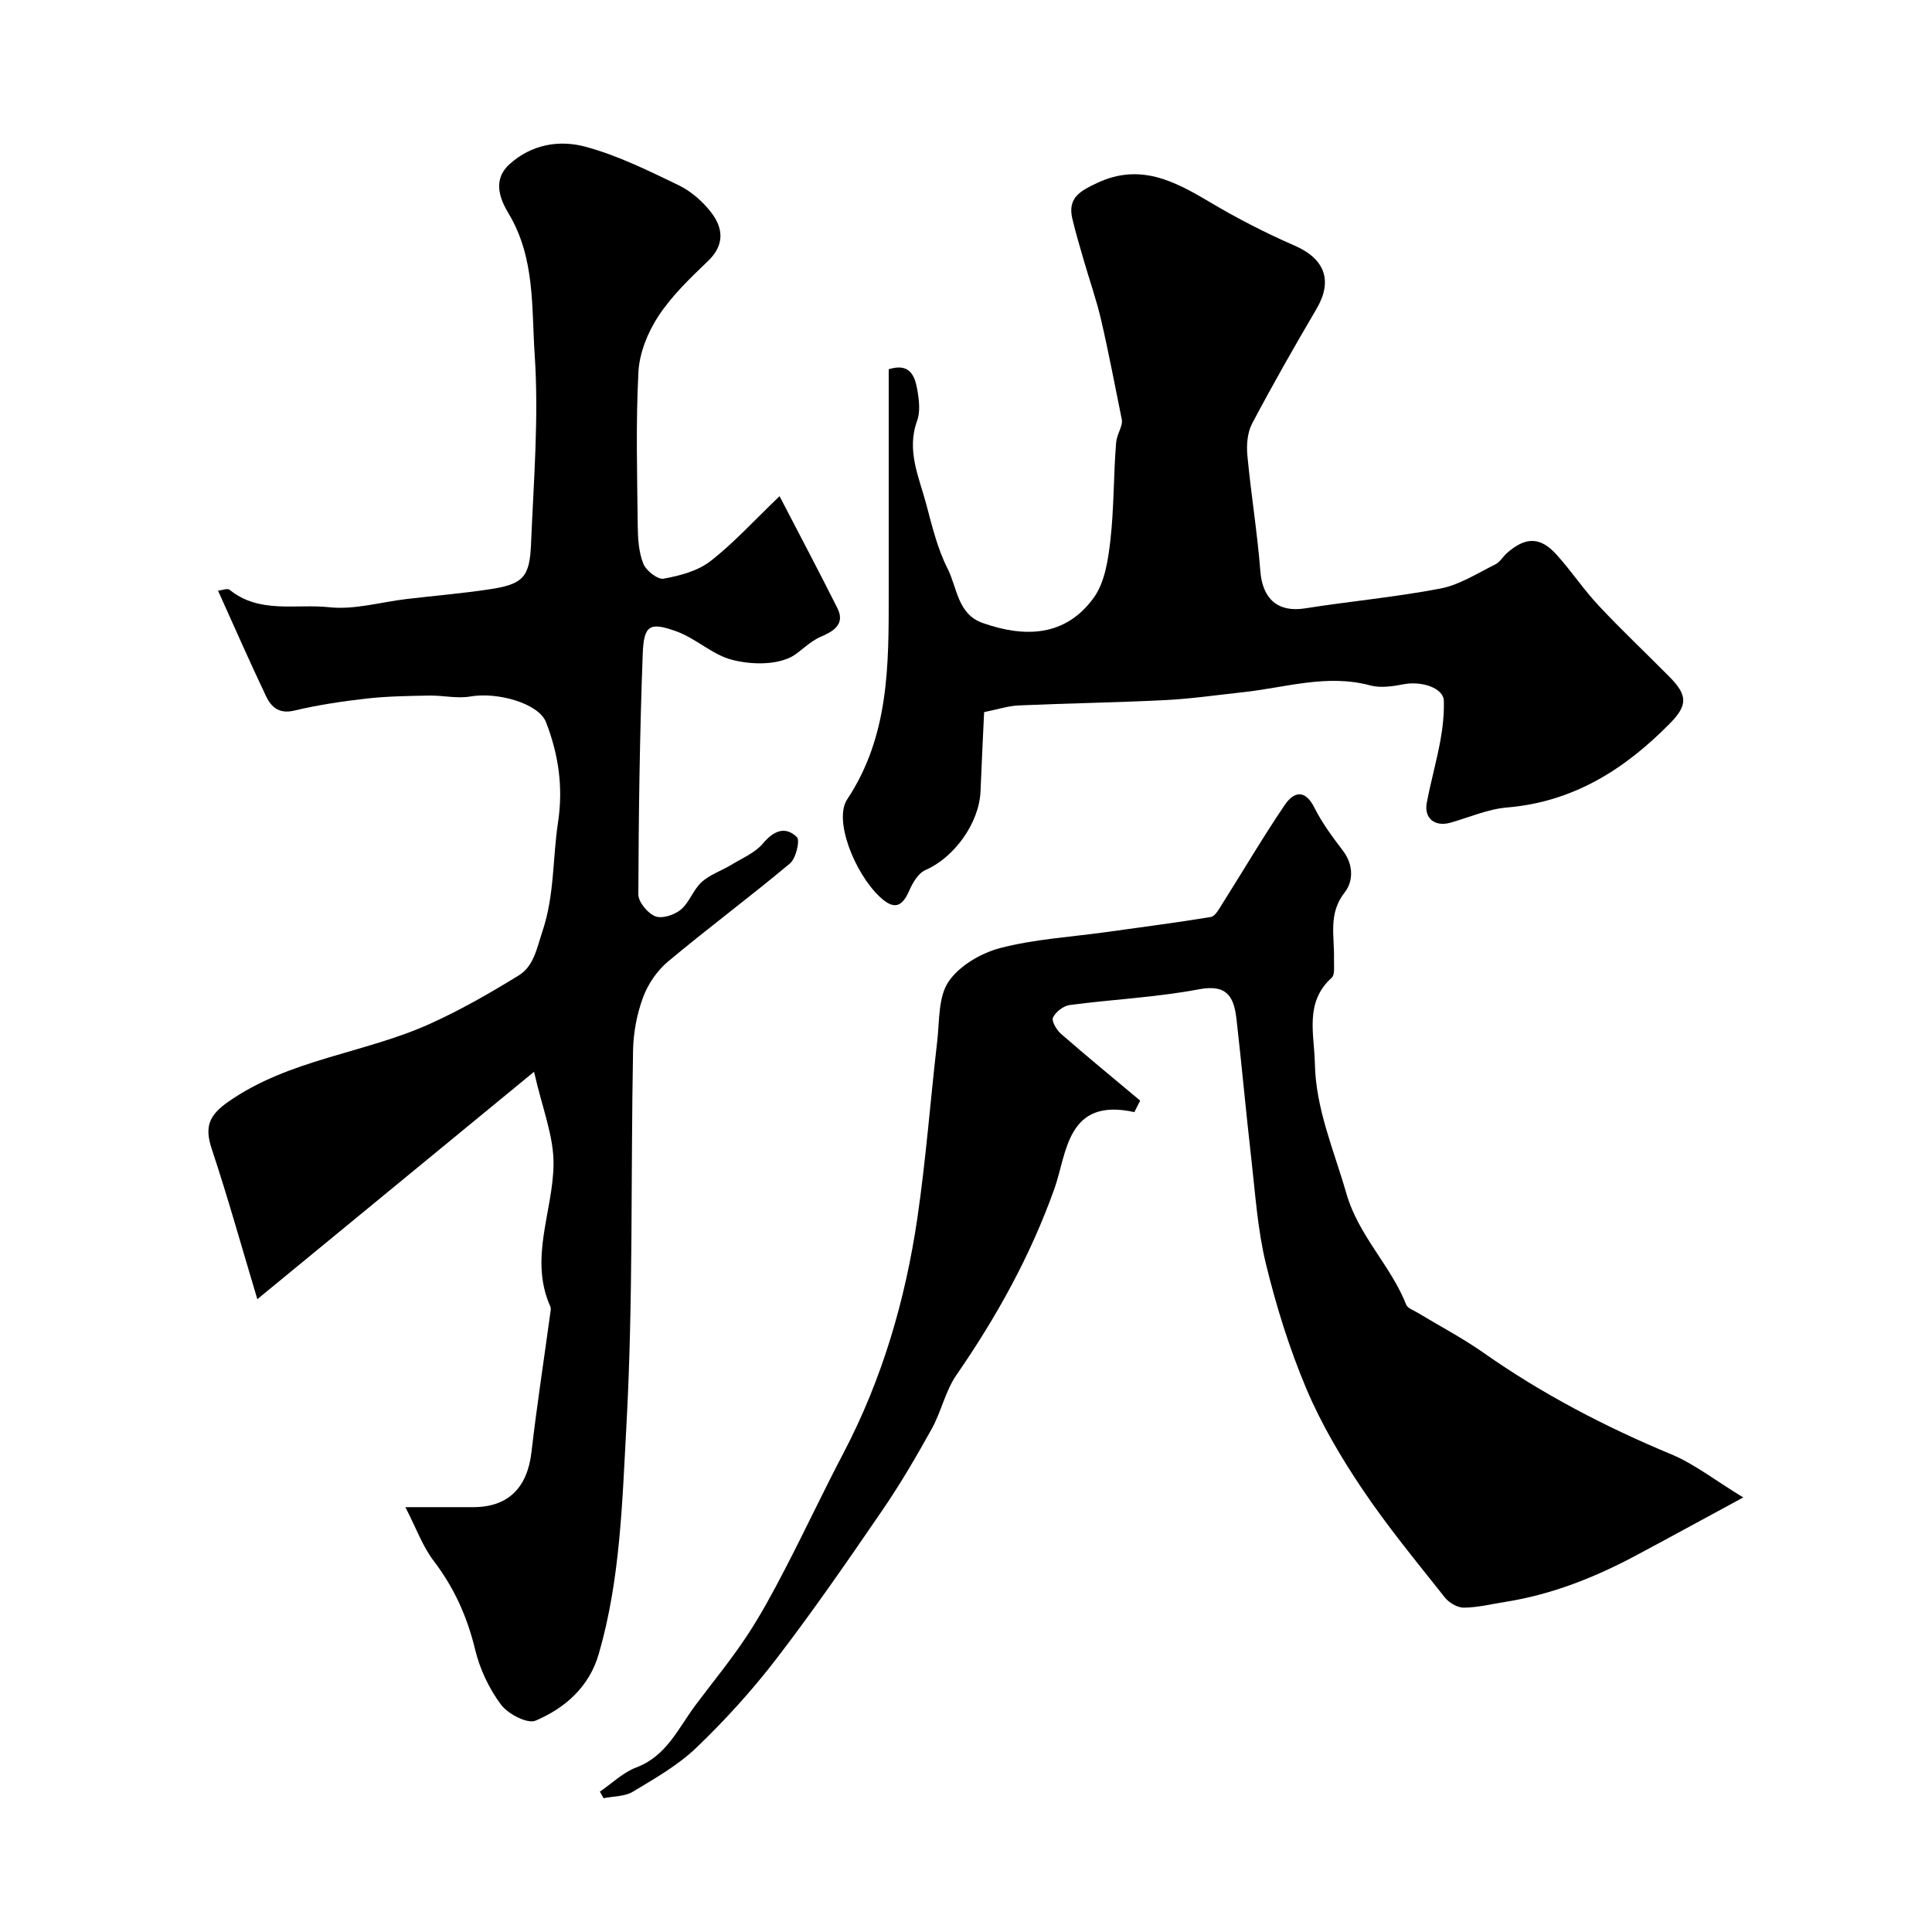 <svg enable-background="new 0 0 400 400" viewBox="0 0 400 400" xmlns="http://www.w3.org/2000/svg"><g fill="#000001"><path d="m110.57 221.9c-19.71 16.2-38.56 31.68-57.29 47.08-3.26-10.85-6.11-21.08-9.45-31.14-1.5-4.52-.6-6.92 3.44-9.74 12.67-8.85 28.14-9.99 41.73-16.12 6.35-2.87 12.46-6.37 18.4-10.03 3.15-1.95 3.72-5.6 4.91-9.14 2.51-7.49 2.09-15.1 3.23-22.61 1.1-7.25.08-14.04-2.49-20.67-1.51-3.91-10.05-6.31-15.67-5.33-2.76.48-5.7-.25-8.56-.19-4.32.08-8.66.14-12.94.62-5.02.57-10.04 1.32-14.95 2.49-3.14.75-4.78-.72-5.84-2.96-3.41-7.16-6.59-14.44-9.95-21.87.84-.08 1.96-.54 2.4-.18 6.19 5.03 13.74 2.86 20.61 3.61 5.22.57 10.68-1.07 16.04-1.7 5.69-.67 11.41-1.15 17.08-2 6.93-1.03 8.39-2.43 8.67-9.29.54-13.09 1.64-26.26.76-39.28-.66-9.74.12-20.02-5.37-29.19-1.64-2.74-3.58-6.88.17-10.27 4.58-4.14 10.32-5.06 15.68-3.62 6.67 1.79 13.02 4.94 19.29 7.96 2.58 1.24 5 3.36 6.76 5.64 2.52 3.26 2.84 6.74-.65 10.08-3.69 3.53-7.48 7.16-10.26 11.39-2.2 3.36-3.94 7.63-4.14 11.58-.56 10.64-.26 21.32-.14 31.99.03 2.59.21 5.36 1.16 7.71.58 1.44 2.97 3.31 4.2 3.09 3.36-.62 7.04-1.58 9.66-3.61 4.8-3.71 8.92-8.29 14.34-13.47 4.31 8.31 8.24 15.73 12 23.23 1.75 3.5-1.32 4.94-3.5 5.89-2.53 1.1-4.4 3.37-6.28 4.26-3.38 1.61-8.22 1.48-12.04.5-4.07-1.04-7.48-4.42-11.5-5.88-5.58-2.02-6.78-1.32-7.01 4.65-.62 16.58-.85 33.19-.91 49.78-.01 1.59 1.93 3.92 3.51 4.55 1.41.56 3.97-.28 5.29-1.38 1.78-1.49 2.57-4.14 4.31-5.71 1.72-1.56 4.12-2.35 6.16-3.58 2.25-1.37 4.89-2.47 6.52-4.4 2.24-2.65 4.6-3.66 7.03-1.34.7.66-.18 4.42-1.42 5.46-8.28 6.94-16.98 13.39-25.27 20.33-2.24 1.87-4.12 4.63-5.14 7.37-1.28 3.45-2.01 7.29-2.08 10.98-.49 25.93.04 51.91-1.38 77.78-.87 15.76-1.25 31.79-5.72 47.2-1.98 6.84-6.96 11.21-13.08 13.82-1.7.72-5.73-1.38-7.17-3.32-2.46-3.3-4.37-7.34-5.34-11.36-1.64-6.81-4.35-12.84-8.6-18.41-2.28-2.99-3.59-6.72-5.85-11.11h14.06c7.19 0 11.19-4 12.04-11.37 1.11-9.57 2.58-19.1 3.88-28.65.07-.49.22-1.08.04-1.49-4.45-9.94.51-19.6.65-29.37.1-5.88-2.35-11.76-4.03-19.26z"/><path d="m234.86 230.25c-14.04-3.11-13.95 8.54-16.55 15.84-4.97 13.93-11.96 26.53-20.3 38.6-2.28 3.31-3.13 7.57-5.1 11.13-3.22 5.8-6.58 11.55-10.33 17.01-7.09 10.35-14.23 20.7-21.87 30.65-5 6.51-10.59 12.65-16.51 18.34-3.8 3.65-8.58 6.37-13.15 9.12-1.69 1.02-4.04.94-6.09 1.36-.25-.45-.51-.91-.76-1.36 2.5-1.71 4.79-3.97 7.54-5.01 6.29-2.38 8.68-8.12 12.25-12.89 3.52-4.71 7.27-9.26 10.52-14.15 2.95-4.44 5.5-9.18 7.96-13.92 4.14-7.96 7.94-16.09 12.11-24.03 8.04-15.32 12.84-31.69 15.34-48.69 1.79-12.16 2.7-24.44 4.12-36.65.49-4.21.18-9.15 2.34-12.35 2.22-3.3 6.72-5.92 10.71-6.97 7.06-1.84 14.5-2.27 21.77-3.28 7.28-1.02 14.58-1.95 21.84-3.15.9-.15 1.68-1.65 2.32-2.65 4.33-6.85 8.44-13.85 12.98-20.55 1.86-2.74 4.19-3.32 6.15.6 1.59 3.18 3.78 6.1 5.94 8.95 2.18 2.88 2.08 6.32.33 8.54-3.49 4.42-2.11 9.11-2.23 13.79-.04 1.33.25 3.24-.48 3.9-5.67 5.11-3.59 11.71-3.48 17.78.18 9.39 3.96 17.95 6.51 26.85 2.53 8.83 9.19 14.91 12.4 23.06.29.74 1.5 1.14 2.32 1.64 4.56 2.76 9.32 5.25 13.68 8.31 12.16 8.55 25.21 15.34 38.92 21.05 4.72 1.97 8.89 5.27 14.86 8.91-8.36 4.52-15.27 8.31-22.22 12.02-8.49 4.53-17.34 8.05-26.9 9.58-2.9.46-5.8 1.18-8.7 1.22-1.33.02-3.09-1.01-3.96-2.11-5.82-7.35-11.82-14.61-17.04-22.37-4.43-6.58-8.54-13.53-11.62-20.82-3.52-8.33-6.25-17.1-8.39-25.9-1.73-7.1-2.19-14.52-3.03-21.82-1.1-9.61-1.96-19.24-3.06-28.85-.51-4.46-1.86-7.28-7.74-6.16-8.82 1.67-17.87 2.08-26.79 3.26-1.3.17-2.88 1.41-3.46 2.58-.35.71.72 2.56 1.63 3.36 5.4 4.71 10.93 9.25 16.42 13.85-.41.79-.8 1.59-1.2 2.38z"/><path d="m203.75 147.44c-.25 5.53-.53 10.93-.74 16.34-.26 6.64-5.46 13.77-11.42 16.36-1.49.65-2.66 2.67-3.37 4.32-1.58 3.63-3.37 3.77-6.11 1.18-5.19-4.91-9.54-15.87-6.71-20.14 8.72-13.15 8.6-27.85 8.6-42.62 0-13.7 0-27.4 0-41.1 0-1.81 0-3.63 0-5.33 4.34-1.37 5.4 1.33 5.91 4.21.37 2.1.67 4.54-.03 6.45-2.24 6.14.37 11.61 1.87 17.21 1.22 4.55 2.33 9.26 4.44 13.41 2 3.94 2.04 9.42 7.28 11.26 8.74 3.07 17.11 2.83 22.96-5.21 2.3-3.16 2.99-7.81 3.46-11.89.77-6.7.64-13.5 1.19-20.23.15-1.78 1.42-3.48 1.19-4.75-1.41-6.89-2.7-13.8-4.29-20.65-.99-4.25-2.45-8.38-3.66-12.58-.81-2.8-1.64-5.59-2.31-8.43-1.02-4.32 1.7-5.75 5.12-7.36 8.85-4.17 15.96-.44 23.31 3.93 5.67 3.37 11.57 6.41 17.61 9.04 6.26 2.73 7.95 7.27 4.5 13.13-4.6 7.82-9.09 15.7-13.32 23.72-.99 1.88-1.18 4.45-.97 6.64.75 7.98 2.06 15.91 2.68 23.9.45 5.76 3.66 8.59 9.22 7.71 9.35-1.48 18.82-2.33 28.11-4.12 3.94-.76 7.59-3.15 11.29-4.97.99-.49 1.62-1.66 2.5-2.42 3.79-3.31 6.83-3.34 10.15.32 3.08 3.39 5.64 7.27 8.77 10.61 4.71 5.04 9.74 9.78 14.6 14.68 3.88 3.91 3.86 5.97.11 9.77-9.33 9.46-19.96 16.21-33.67 17.35-3.97.33-7.82 2.04-11.72 3.15-3.21.91-5.51-.89-4.9-4.12.81-4.31 2.02-8.54 2.81-12.85.5-2.72.8-5.54.72-8.3-.08-2.59-4.53-4.11-8.27-3.4-2.27.43-4.81.83-6.95.25-8.98-2.42-17.58.46-26.32 1.4-5.38.58-10.76 1.37-16.16 1.64-10.09.51-20.2.65-30.29 1.1-2.26.1-4.46.84-7.19 1.39z"/></g></svg>